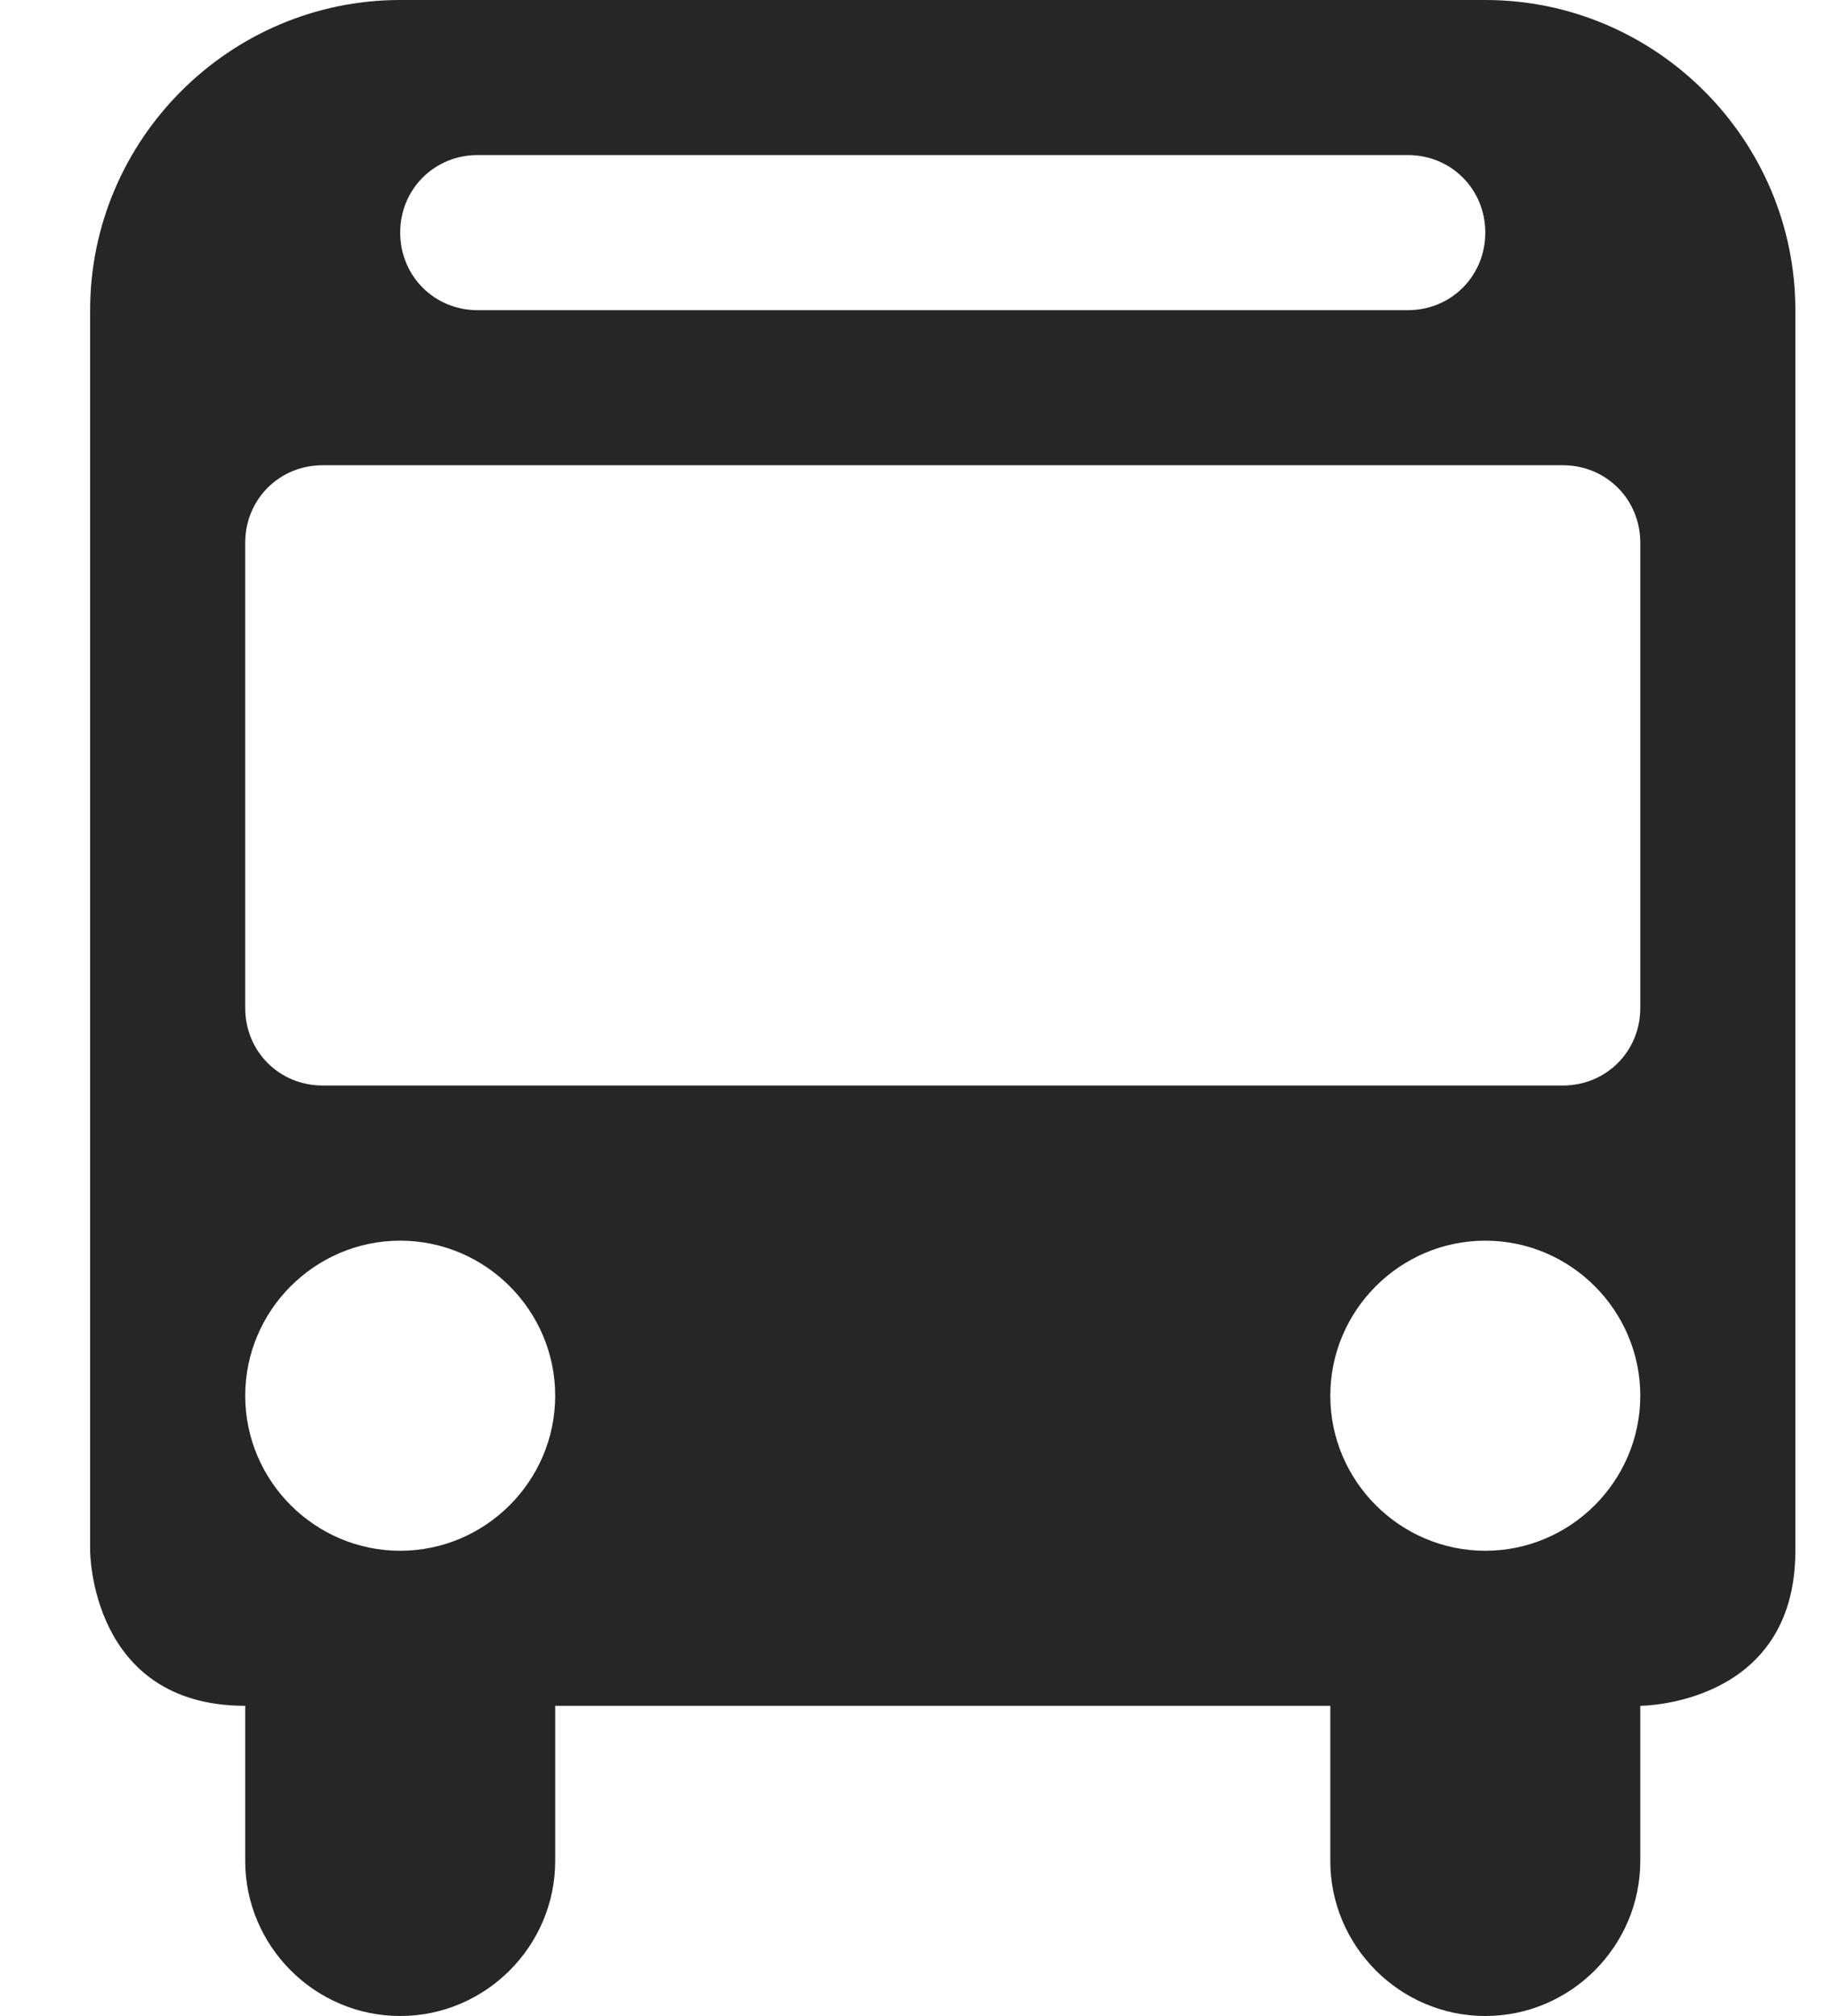 <svg width="20" height="22" viewBox="0 0 20 22" fill="none" xmlns="http://www.w3.org/2000/svg">
<path d="M0.984 3.385C0.984 1.523 2.507 0 4.369 0H16.215C18.077 0 19.6 1.523 19.6 3.385V16.923C19.6 18.615 17.907 18.615 17.907 18.615V20.308C17.907 21.238 17.146 22 16.215 22C15.284 22 14.523 21.238 14.523 20.308V18.615H6.061V20.308C6.061 21.238 5.3 22 4.369 22C3.438 22 2.677 21.238 2.677 20.308V18.615C0.984 18.615 0.984 16.923 0.984 16.923V3.385ZM3.523 5.077C3.049 5.077 2.677 5.449 2.677 5.923V11C2.677 11.474 3.049 11.846 3.523 11.846H17.061C17.535 11.846 17.907 11.474 17.907 11V5.923C17.907 5.449 17.535 5.077 17.061 5.077H3.523ZM4.369 13.539C3.438 13.539 2.677 14.3 2.677 15.231C2.677 16.162 3.438 16.923 4.369 16.923C5.3 16.923 6.061 16.162 6.061 15.231C6.061 14.3 5.3 13.539 4.369 13.539ZM16.215 13.539C15.284 13.539 14.523 14.3 14.523 15.231C14.523 16.162 15.284 16.923 16.215 16.923C17.146 16.923 17.907 16.162 17.907 15.231C17.907 14.3 17.146 13.539 16.215 13.539ZM4.369 2.538C4.369 3.012 4.741 3.385 5.215 3.385H15.369C15.843 3.385 16.215 3.012 16.215 2.538C16.215 2.065 15.843 1.692 15.369 1.692H5.215C4.741 1.692 4.369 2.065 4.369 2.538Z" fill="#262626"/>
</svg>
